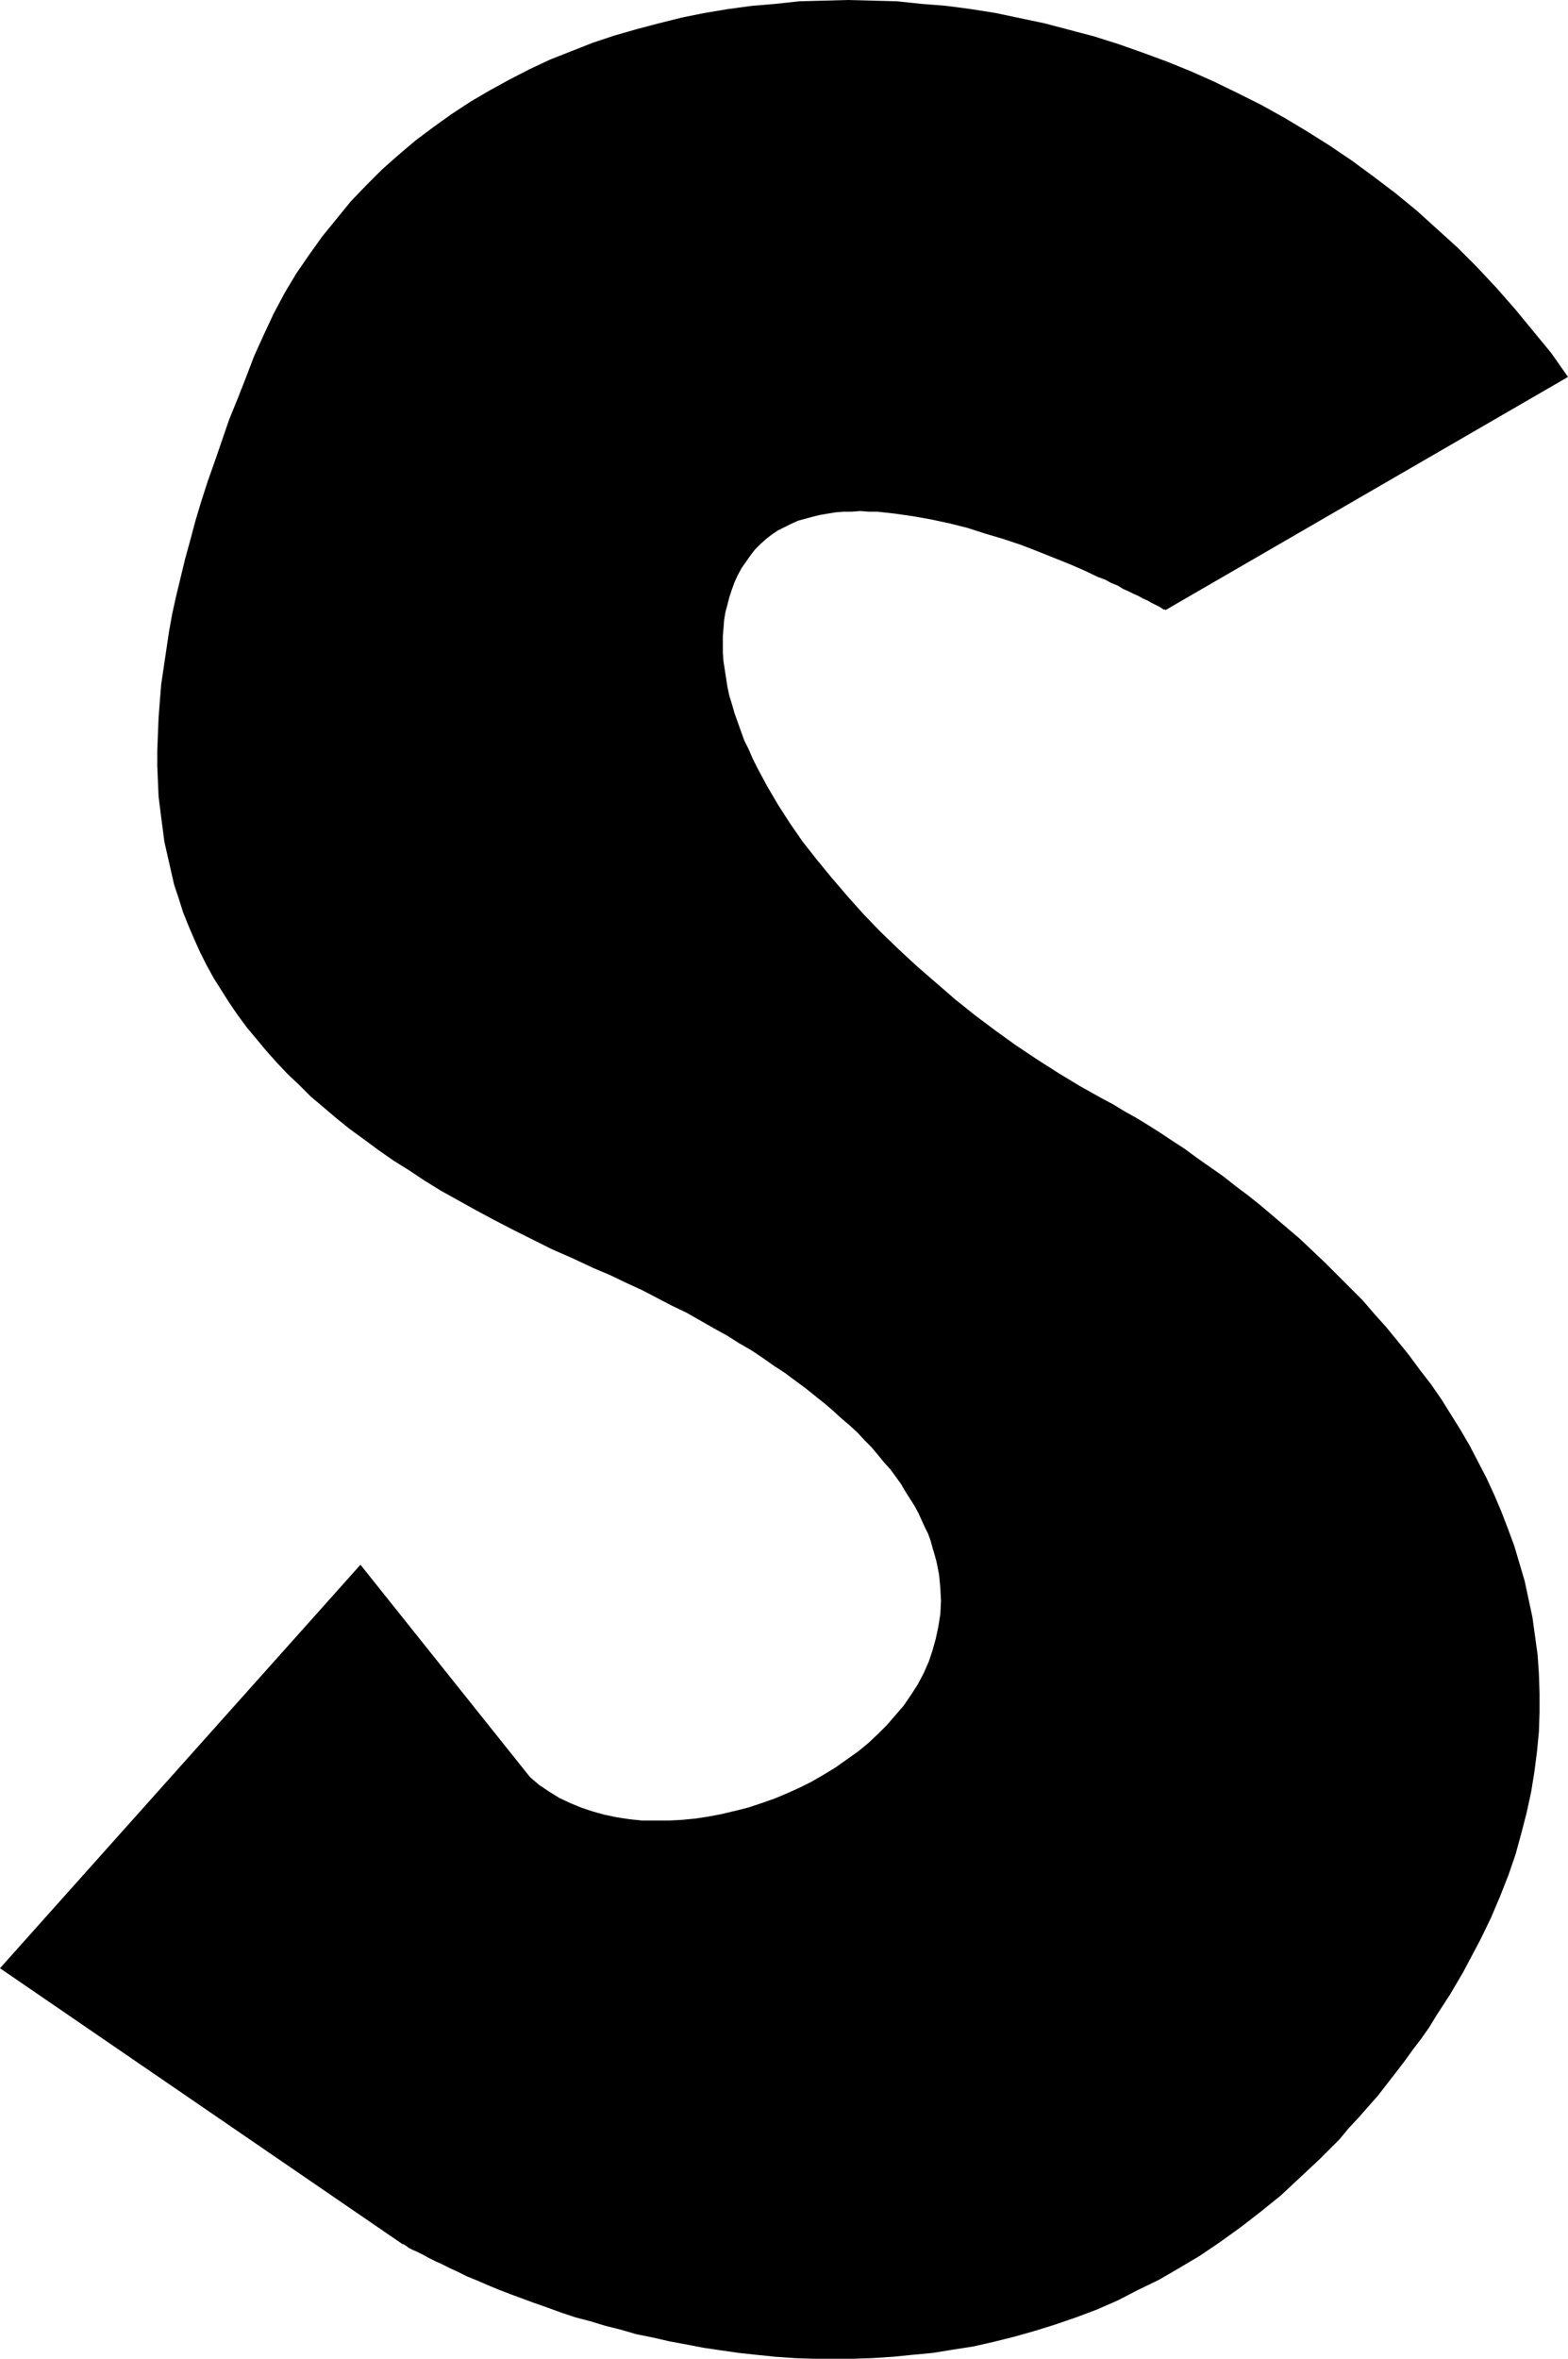 <?xml version="1.0" encoding="UTF-8" standalone="no"?>
<svg
   version="1.0"
   width="103.569mm"
   height="155.711mm"
   id="svg1"
   sodipodi:docname="Slanted S.wmf"
   xmlns:inkscape="http://www.inkscape.org/namespaces/inkscape"
   xmlns:sodipodi="http://sodipodi.sourceforge.net/DTD/sodipodi-0.dtd"
   xmlns="http://www.w3.org/2000/svg"
   xmlns:svg="http://www.w3.org/2000/svg">
  <sodipodi:namedview
     id="namedview1"
     pagecolor="#ffffff"
     bordercolor="#000000"
     borderopacity="0.25"
     inkscape:showpageshadow="2"
     inkscape:pageopacity="0.0"
     inkscape:pagecheckerboard="0"
     inkscape:deskcolor="#d1d1d1"
     inkscape:document-units="mm" />
  <defs
     id="defs1">
    <pattern
       id="WMFhbasepattern"
       patternUnits="userSpaceOnUse"
       width="6"
       height="6"
       x="0"
       y="0" />
  </defs>
  <path
     style="fill:#000000;fill-opacity:1;fill-rule:evenodd;stroke:none"
     d="m 290.957,152.219 100.486,-58.173 -4.2,-5.979 -4.523,-5.494 -4.523,-5.494 -4.685,-5.333 -4.847,-5.171 -4.847,-4.848 -5.17,-4.686 -5.008,-4.525 -5.331,-4.363 -5.331,-4.04 -5.493,-4.04 -5.493,-3.717 -5.654,-3.555 -5.654,-3.393 -5.816,-3.232 -5.816,-2.909 -5.977,-2.909 -5.816,-2.585 -5.977,-2.424 -6.139,-2.262 -5.977,-2.101 -6.139,-1.939 -6.139,-1.616 -6.139,-1.616 -6.139,-1.293 -6.139,-1.293 -6.139,-0.97 -6.139,-0.808 -6.139,-0.485 -6.139,-0.646 -6.139,-0.162 L 211.634,0 l -5.977,0.162 -6.139,0.162 -5.977,0.646 -5.816,0.485 -5.977,0.808 -5.816,0.97 -5.654,1.131 -5.816,1.454 -5.493,1.454 -5.654,1.616 -5.331,1.778 -5.331,2.101 -5.331,2.101 -5.17,2.424 -5.008,2.585 -5.008,2.747 -4.685,2.747 -4.685,3.07 -4.523,3.232 -4.523,3.393 -4.2,3.555 -4.2,3.717 -3.877,3.878 -3.877,4.04 -3.554,4.363 -3.554,4.363 -3.231,4.525 -3.231,4.686 -2.908,4.848 -2.746,5.171 -2.423,5.171 -2.423,5.333 -2.1,5.494 -2.1,5.333 -2.1,5.171 -1.777,5.171 -1.777,5.171 -1.777,5.009 -1.616,5.009 -1.454,4.848 -1.292,4.848 -1.292,4.686 -1.131,4.686 -1.131,4.686 -0.969,4.363 -0.808,4.525 -0.646,4.363 -0.646,4.363 -0.646,4.363 -0.323,4.04 -0.323,4.201 -0.162,4.04 -0.162,4.04 v 4.04 l 0.162,3.878 0.162,3.717 0.485,3.878 0.485,3.717 0.485,3.717 0.808,3.555 0.808,3.555 0.808,3.555 1.131,3.393 1.131,3.555 1.292,3.232 1.454,3.393 1.454,3.232 1.616,3.232 1.777,3.232 1.939,3.07 1.939,3.07 2.1,3.07 2.262,3.07 2.423,2.909 2.423,2.909 2.585,2.909 2.746,2.909 2.908,2.747 2.908,2.909 3.07,2.585 3.231,2.747 3.393,2.747 3.554,2.585 3.716,2.747 3.716,2.585 3.877,2.424 3.877,2.585 4.2,2.585 4.362,2.424 4.362,2.424 4.523,2.424 4.685,2.424 4.847,2.424 4.847,2.424 5.17,2.262 5.17,2.424 4.2,1.778 4.039,1.939 3.877,1.778 3.716,1.939 3.716,1.939 3.716,1.778 3.393,1.939 3.393,1.939 3.231,1.778 3.07,1.939 3.07,1.778 2.908,1.939 2.746,1.939 2.746,1.778 2.585,1.939 2.423,1.778 2.423,1.939 2.423,1.939 2.1,1.778 2.1,1.939 2.1,1.778 1.939,1.778 1.777,1.939 1.777,1.778 1.616,1.939 1.454,1.778 1.616,1.778 1.292,1.778 1.292,1.778 1.131,1.939 1.131,1.778 1.131,1.778 0.969,1.778 0.808,1.778 0.808,1.778 0.808,1.616 0.646,1.778 0.485,1.778 0.485,1.616 0.485,1.778 0.323,1.616 0.323,1.616 0.323,3.393 0.162,3.232 -0.162,3.232 -0.485,3.07 -0.646,3.07 -0.808,2.909 -0.969,2.909 -1.292,2.909 -1.454,2.747 -1.777,2.747 -1.777,2.585 -2.1,2.424 -2.1,2.424 -2.262,2.262 -2.423,2.262 -2.585,2.101 -2.746,1.939 -2.746,1.939 -2.908,1.778 -3.07,1.778 -2.908,1.454 -3.231,1.454 -3.07,1.293 -3.231,1.131 -3.393,1.131 -3.231,0.808 -3.393,0.808 -3.393,0.646 -3.231,0.485 -3.393,0.323 -3.231,0.162 h -3.393 -3.231 l -3.07,-0.323 -3.231,-0.485 -3.07,-0.646 -2.908,-0.808 -2.908,-0.97 -2.746,-1.131 -2.746,-1.293 -2.585,-1.616 -2.423,-1.616 -2.262,-1.939 L 89.985,390.404 0,491.075 100.486,559.913 h 0.162 l 0.323,0.162 0.485,0.323 0.646,0.485 0.969,0.485 1.131,0.485 1.292,0.646 1.454,0.808 1.616,0.808 1.777,0.808 1.939,0.97 2.1,0.97 2.262,1.131 2.423,0.97 2.585,1.131 2.746,1.131 2.908,1.131 3.07,1.131 3.07,1.131 3.231,1.131 3.554,1.293 3.393,1.131 3.716,0.97 3.716,1.131 3.877,0.97 3.877,1.131 4.039,0.808 4.2,0.97 4.362,0.808 4.2,0.808 4.362,0.646 4.523,0.646 4.523,0.485 4.685,0.485 4.685,0.323 4.847,0.162 h 4.685 4.847 l 5.008,-0.162 5.008,-0.323 4.847,-0.485 5.17,-0.485 5.008,-0.808 5.17,-0.808 5.008,-1.131 5.17,-1.293 5.17,-1.454 5.17,-1.616 5.17,-1.778 5.17,-1.939 5.17,-2.262 5.008,-2.585 5.331,-2.585 5.008,-2.909 5.17,-3.07 5.008,-3.393 5.17,-3.717 5.008,-3.878 5.008,-4.04 4.847,-4.525 2.423,-2.262 2.585,-2.424 2.423,-2.424 2.423,-2.424 2.262,-2.747 2.423,-2.585 2.423,-2.747 2.423,-2.747 2.262,-2.909 2.262,-2.909 2.1,-2.747 2.1,-2.909 2.1,-2.747 1.939,-2.747 1.777,-2.909 1.777,-2.747 1.777,-2.747 1.616,-2.747 1.616,-2.747 1.454,-2.747 2.908,-5.494 2.585,-5.333 2.262,-5.333 2.1,-5.332 1.777,-5.171 1.454,-5.333 1.292,-5.009 1.131,-5.171 0.808,-5.009 0.646,-5.009 0.485,-5.009 0.162,-4.848 v -4.848 l -0.162,-4.848 -0.323,-4.686 -0.646,-4.686 -0.646,-4.686 -0.969,-4.525 -0.969,-4.525 -1.292,-4.363 -1.292,-4.363 -1.616,-4.363 -1.616,-4.201 -1.777,-4.201 -1.939,-4.201 -2.1,-4.04 -2.1,-4.04 -2.262,-3.878 -2.423,-3.878 -2.423,-3.878 -2.585,-3.717 -2.746,-3.555 -2.746,-3.717 -2.746,-3.393 -2.908,-3.555 -2.908,-3.232 -2.908,-3.393 -3.231,-3.232 -3.07,-3.07 -3.07,-3.07 -3.07,-2.909 -3.231,-3.07 -3.231,-2.747 -3.231,-2.747 -3.231,-2.747 -3.231,-2.585 -3.231,-2.424 -3.07,-2.424 -3.231,-2.262 -3.231,-2.262 -3.07,-2.262 -3.231,-2.101 -2.908,-1.939 -3.07,-1.939 -2.908,-1.778 -2.908,-1.616 -2.908,-1.778 -2.746,-1.454 -5.493,-3.07 -5.331,-3.232 -5.331,-3.393 -5.331,-3.555 -5.17,-3.717 -5.17,-3.878 -4.847,-3.878 -4.847,-4.201 -4.847,-4.201 -4.523,-4.201 -4.523,-4.363 -4.2,-4.363 -4.039,-4.525 -3.877,-4.525 -3.716,-4.525 -3.554,-4.525 -3.231,-4.686 -2.908,-4.525 -2.746,-4.686 -2.423,-4.525 -1.131,-2.262 -0.969,-2.262 -1.131,-2.262 -0.808,-2.262 -0.808,-2.262 -0.808,-2.262 -0.646,-2.262 -0.646,-2.101 -0.485,-2.262 -0.323,-2.101 -0.323,-2.101 -0.323,-2.101 -0.162,-2.101 v -2.101 -2.101 l 0.162,-1.939 0.162,-2.101 0.323,-1.939 0.485,-1.778 0.485,-1.939 0.646,-1.939 0.646,-1.778 0.808,-1.778 0.969,-1.778 1.131,-1.616 1.131,-1.616 1.131,-1.454 1.292,-1.293 1.454,-1.293 1.454,-1.131 1.454,-0.97 1.616,-0.808 1.616,-0.808 1.777,-0.808 1.777,-0.485 1.777,-0.485 1.939,-0.485 1.939,-0.323 1.939,-0.323 2.1,-0.162 h 1.939 l 2.1,-0.162 2.262,0.162 h 2.1 l 4.362,0.485 4.523,0.646 4.523,0.808 4.523,0.97 4.523,1.131 4.523,1.454 4.362,1.293 4.362,1.454 4.2,1.616 4.039,1.616 4.039,1.616 3.716,1.616 3.393,1.616 1.777,0.646 1.454,0.808 1.616,0.646 1.292,0.808 1.454,0.646 1.292,0.646 1.131,0.485 1.131,0.646 1.131,0.485 0.808,0.485 0.969,0.485 0.646,0.323 0.646,0.323 0.485,0.323 0.485,0.323 h 0.323 z"
     id="path1" />
</svg>
